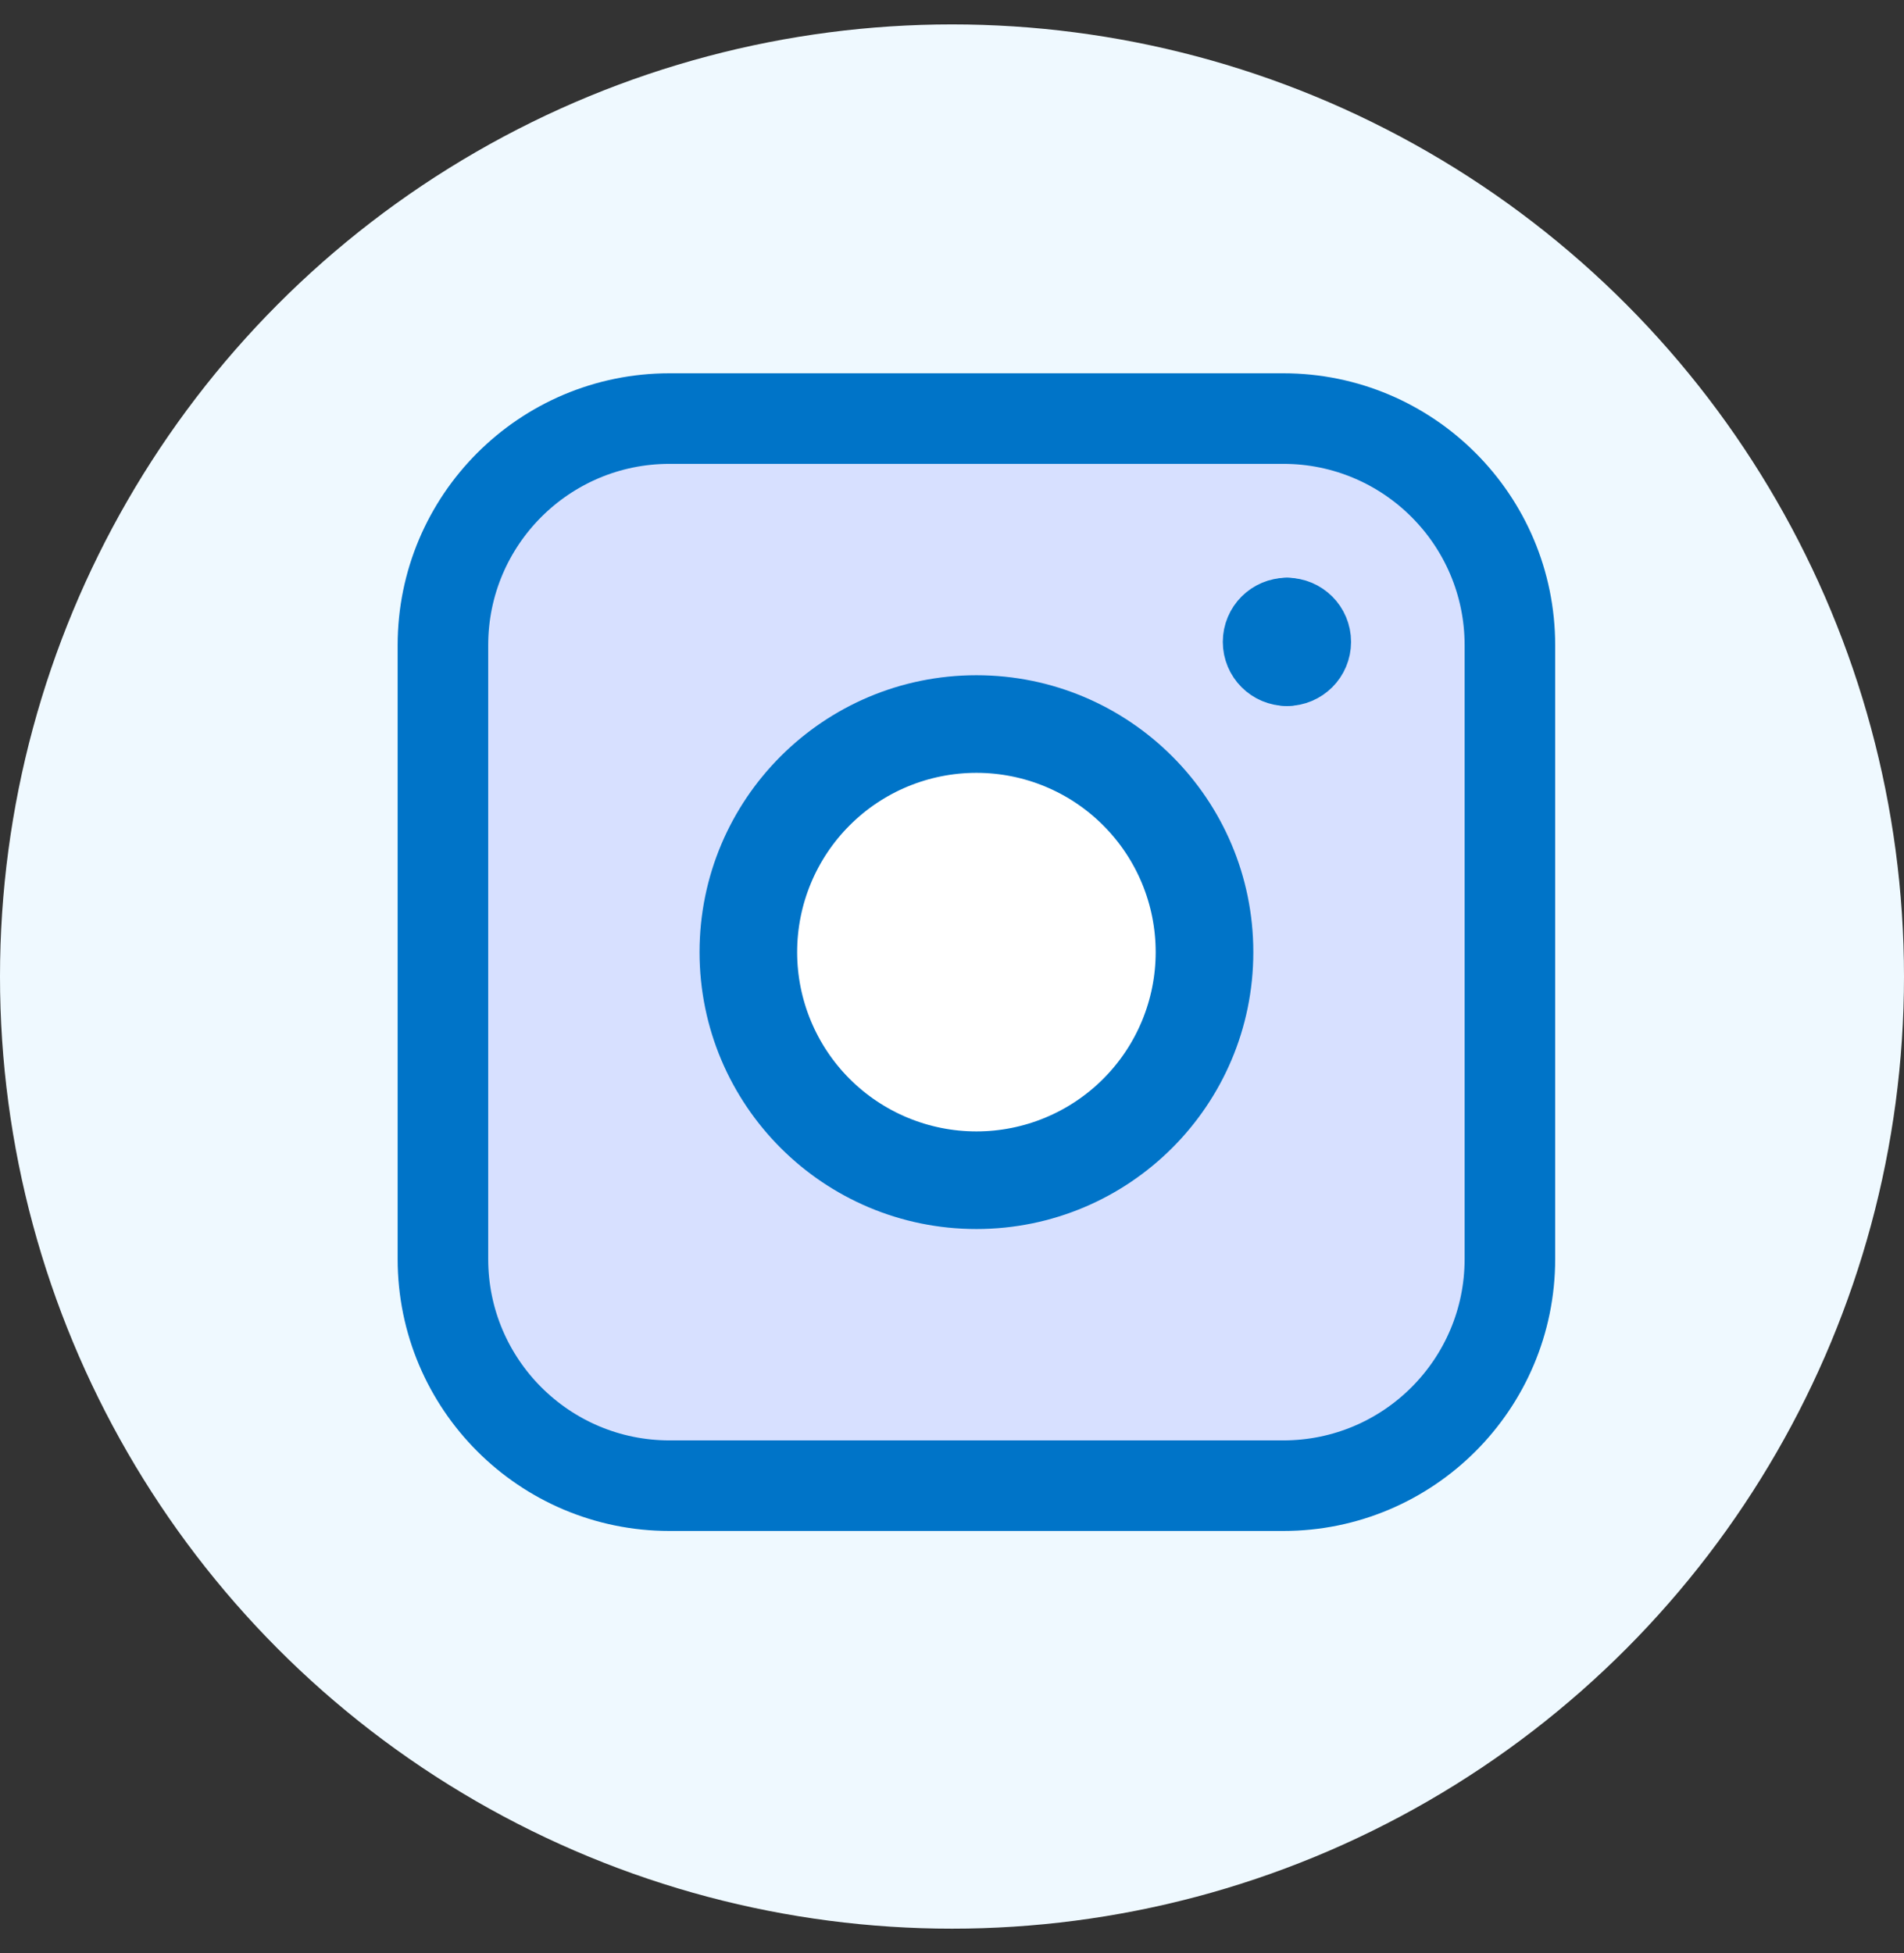 <svg width="39" height="40" viewBox="0 0 39 40" fill="none" xmlns="http://www.w3.org/2000/svg">
<rect x="0" y="0" width="39" height="40" fill="#333333" stroke="none"/>
<circle cx="19.5" cy="20" r="19.5" fill="#EFF9FF"/>
<path d="M9.5 13.214C9.5 10.887 11.387 9 13.714 9H26.286C28.613 9 30.5 10.887 30.5 13.214V25.786C30.5 28.113 28.613 30 26.286 30H13.714C11.387 30 9.5 28.113 9.5 25.786V13.214ZM20 24.671C22.856 24.671 25.172 22.356 25.172 19.5C25.172 16.644 22.856 14.329 20 14.329C17.144 14.329 14.829 16.644 14.829 19.5C14.829 22.356 17.144 24.671 20 24.671Z" fill="#D7E0FF" stroke="#0074C8"/>
<path d="M17.05 22.45C16.268 21.668 15.828 20.606 15.828 19.5C15.828 18.393 16.268 17.332 17.05 16.55C17.832 15.767 18.894 15.328 20 15.328C21.107 15.328 22.168 15.767 22.95 16.55C23.733 17.332 24.172 18.393 24.172 19.5C24.172 20.606 23.733 21.668 22.95 22.45C22.168 23.232 21.107 23.672 20 23.672C18.894 23.672 17.832 23.232 17.05 22.45Z" fill="white" stroke="#0074C8"/>
<path d="M15.328 19.5C15.328 20.739 15.82 21.927 16.697 22.803C17.573 23.68 18.761 24.172 20 24.172C21.239 24.172 22.428 23.68 23.304 22.803C24.18 21.927 24.672 20.739 24.672 19.5C24.672 18.261 24.18 17.072 23.304 16.196C22.428 15.32 21.239 14.828 20 14.828C18.761 14.828 17.573 15.32 16.697 16.196C15.82 17.072 15.328 18.261 15.328 19.5Z" stroke="#0074C8" stroke-width="1.71" stroke-linecap="round" stroke-linejoin="round"/>
<path d="M9 13.214C9 10.611 11.111 8.5 13.714 8.5H26.286C28.889 8.5 31 10.611 31 13.214V25.786C31 28.389 28.889 30.5 26.286 30.5H13.714C11.111 30.5 9 28.389 9 25.786V13.214Z" stroke="#0074C8" stroke-width="1.71" stroke-linecap="round" stroke-linejoin="round"/>
<path d="M26.36 13.604C26.107 13.604 25.902 13.399 25.902 13.146C25.902 12.893 26.107 12.688 26.36 12.688" stroke="#0074C8" stroke-width="1.71" stroke-linecap="round" stroke-linejoin="round"/>
<path d="M26.361 13.604C26.614 13.604 26.819 13.399 26.819 13.146C26.819 12.893 26.614 12.688 26.361 12.688" stroke="#0074C8" stroke-width="1.71" stroke-linecap="round" stroke-linejoin="round"/>
</svg>
